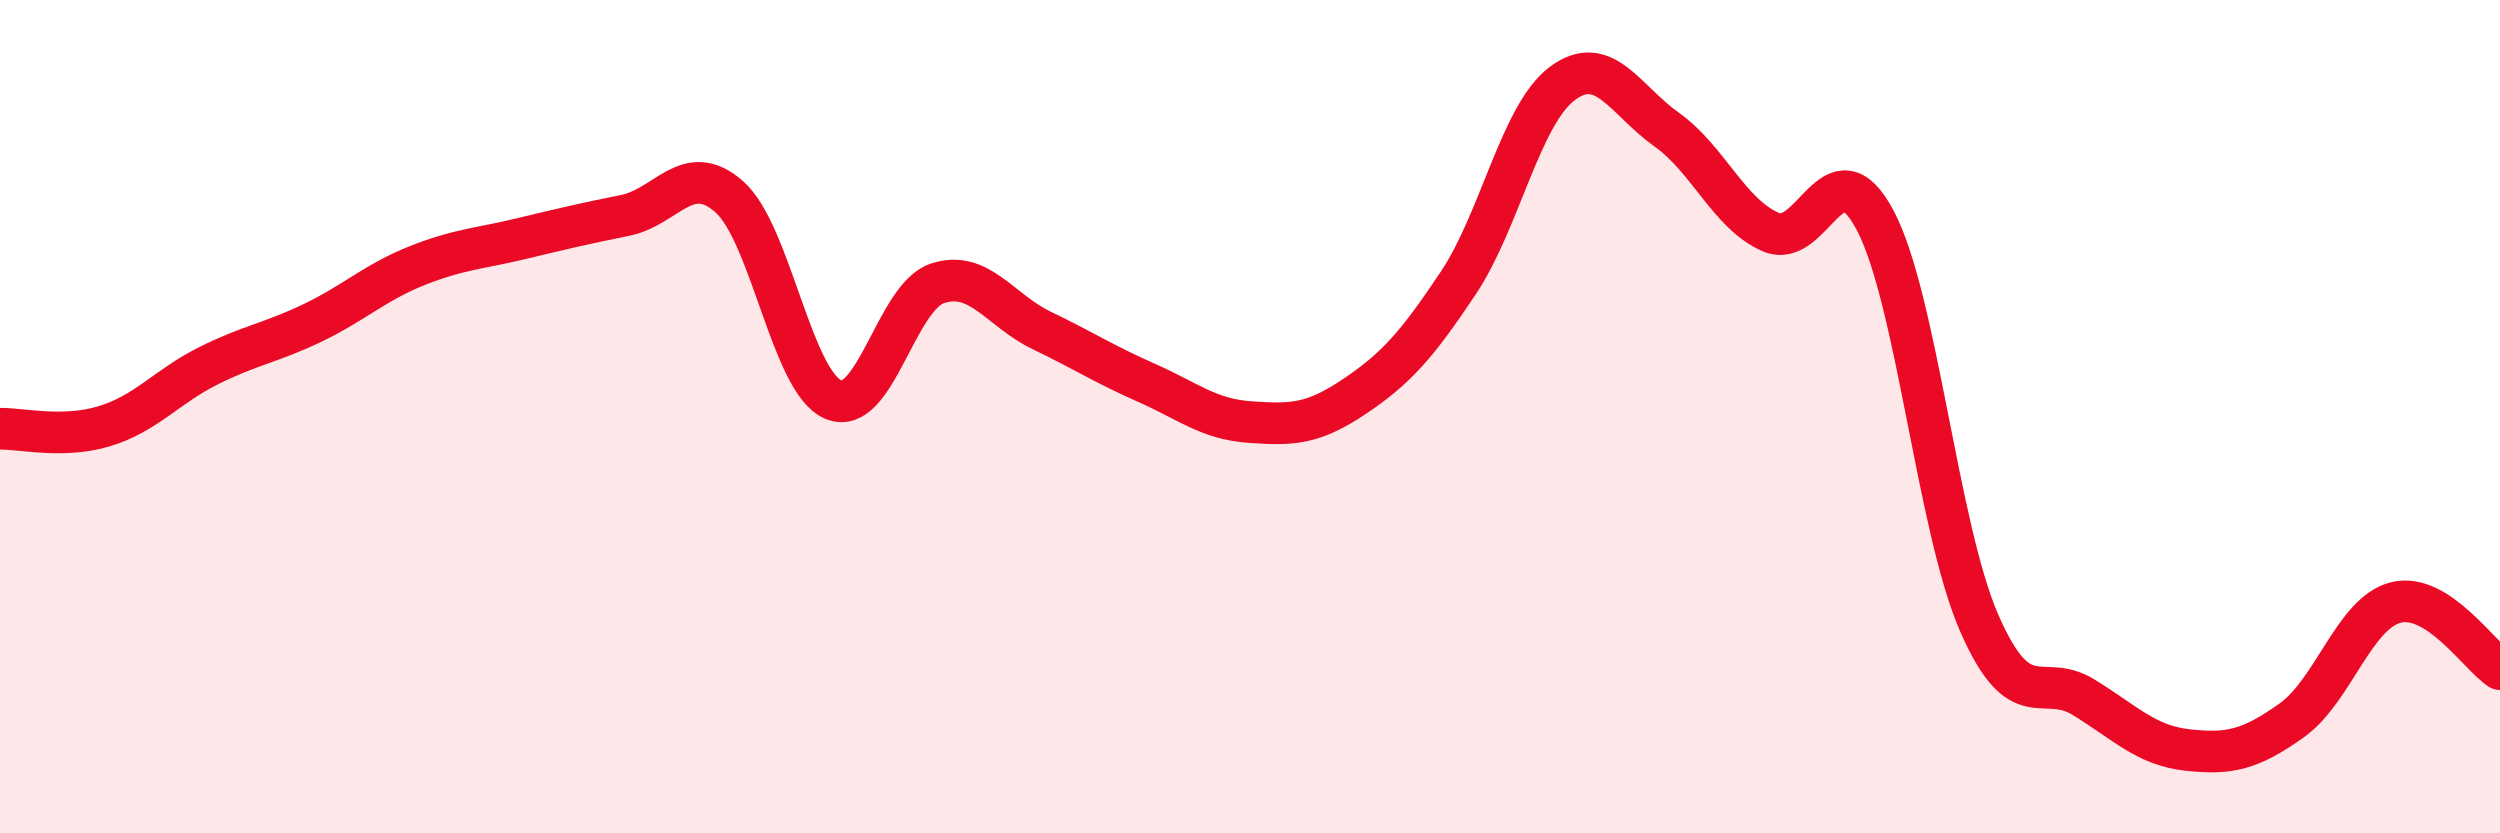 
    <svg width="60" height="20" viewBox="0 0 60 20" xmlns="http://www.w3.org/2000/svg">
      <path
        d="M 0,10.29 C 0.5,10.28 1.5,10.53 2.5,10.23 C 3.5,9.93 4,9.28 5,8.78 C 6,8.28 6.5,8.23 7.5,7.75 C 8.5,7.27 9,6.78 10,6.38 C 11,5.98 11.5,5.97 12.5,5.73 C 13.5,5.49 14,5.37 15,5.17 C 16,4.97 16.5,3.84 17.5,4.72 C 18.5,5.6 19,9.17 20,9.59 C 21,10.01 21.5,7.13 22.5,6.8 C 23.5,6.47 24,7.45 25,7.93 C 26,8.41 26.5,8.74 27.5,9.18 C 28.5,9.62 29,10.06 30,10.13 C 31,10.2 31.5,10.19 32.5,9.52 C 33.5,8.85 34,8.29 35,6.79 C 36,5.29 36.5,2.74 37.5,2 C 38.5,1.26 39,2.4 40,3.11 C 41,3.82 41.5,5.14 42.5,5.57 C 43.5,6 44,3.4 45,5.28 C 46,7.16 46.5,12.66 47.5,14.95 C 48.5,17.24 49,16.12 50,16.73 C 51,17.34 51.5,17.89 52.5,18 C 53.5,18.11 54,18 55,17.29 C 56,16.58 56.5,14.71 57.5,14.46 C 58.5,14.21 59.5,15.74 60,16.06L60 20L0 20Z"
        fill="#EB0A25"
        opacity="0.1"
        stroke-linecap="round"
        stroke-linejoin="round"
      />
      <path
        d="M 0,10.29 C 0.5,10.28 1.5,10.53 2.5,10.23 C 3.5,9.93 4,9.28 5,8.78 C 6,8.28 6.5,8.23 7.5,7.75 C 8.5,7.27 9,6.78 10,6.38 C 11,5.98 11.5,5.97 12.5,5.73 C 13.5,5.49 14,5.37 15,5.17 C 16,4.97 16.5,3.84 17.5,4.72 C 18.5,5.6 19,9.17 20,9.59 C 21,10.01 21.5,7.13 22.5,6.8 C 23.5,6.47 24,7.45 25,7.93 C 26,8.41 26.5,8.74 27.5,9.18 C 28.5,9.62 29,10.06 30,10.13 C 31,10.2 31.5,10.19 32.5,9.52 C 33.5,8.85 34,8.29 35,6.79 C 36,5.29 36.5,2.74 37.5,2 C 38.5,1.26 39,2.4 40,3.11 C 41,3.82 41.5,5.14 42.5,5.57 C 43.5,6 44,3.4 45,5.28 C 46,7.16 46.5,12.66 47.5,14.95 C 48.5,17.24 49,16.12 50,16.73 C 51,17.34 51.5,17.89 52.5,18 C 53.5,18.11 54,18 55,17.29 C 56,16.58 56.5,14.71 57.5,14.46 C 58.5,14.21 59.5,15.74 60,16.06"
        stroke="#EB0A25"
        stroke-width="1"
        fill="none"
        stroke-linecap="round"
        stroke-linejoin="round"
      />
    </svg>
  